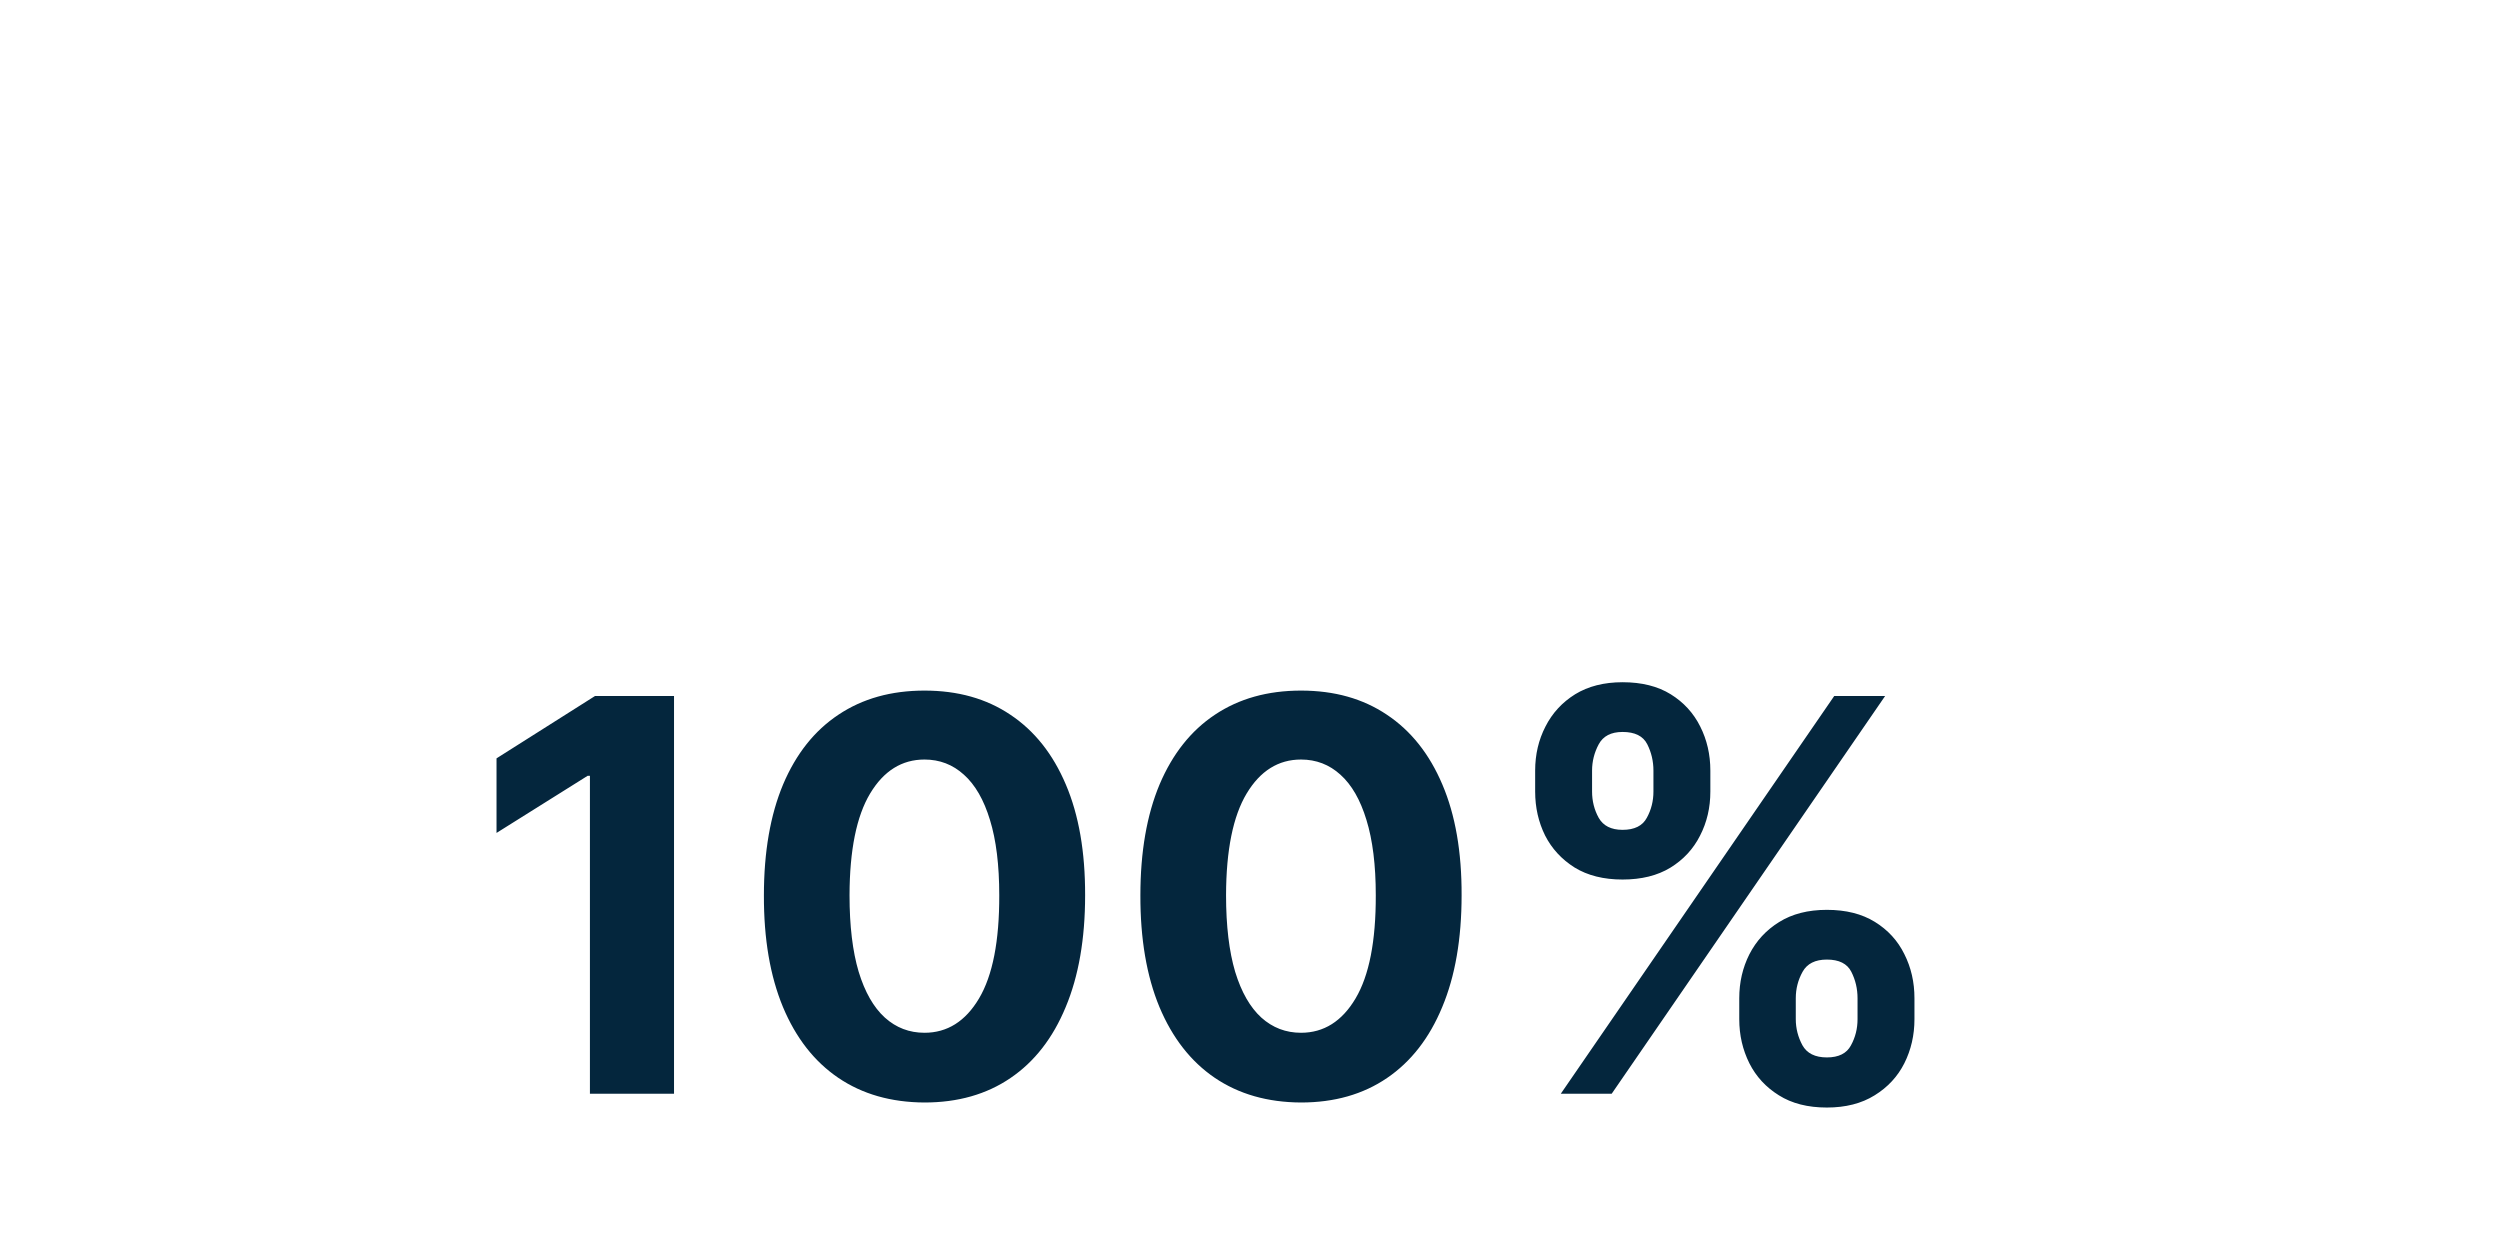 <svg width="64" height="32" viewBox="0 0 64 32" fill="none" xmlns="http://www.w3.org/2000/svg">
<g clip-path="url(#clip0_1061_8126)">
<g filter="url(#filter0_ddd_1061_8126)">
<rect x="6" y="2" width="51" height="28" rx="4" fill="white"/>
<path d="M17.255 10.818V21H15.102V12.861H15.043L12.711 14.323V12.414L15.232 10.818H17.255ZM23.667 21.224C22.812 21.22 22.076 21.01 21.46 20.592C20.846 20.175 20.374 19.57 20.043 18.778C19.715 17.986 19.552 17.033 19.556 15.919C19.556 14.809 19.72 13.863 20.048 13.08C20.379 12.298 20.852 11.703 21.465 11.296C22.081 10.884 22.815 10.679 23.667 10.679C24.519 10.679 25.251 10.884 25.864 11.296C26.481 11.706 26.955 12.303 27.286 13.085C27.618 13.864 27.782 14.809 27.779 15.919C27.779 17.036 27.613 17.991 27.281 18.783C26.953 19.575 26.483 20.18 25.869 20.597C25.256 21.015 24.522 21.224 23.667 21.224ZM23.667 19.439C24.25 19.439 24.716 19.146 25.064 18.559C25.412 17.972 25.584 17.092 25.581 15.919C25.581 15.147 25.502 14.504 25.343 13.99C25.187 13.476 24.965 13.09 24.676 12.832C24.391 12.573 24.055 12.444 23.667 12.444C23.087 12.444 22.623 12.734 22.275 13.314C21.927 13.894 21.751 14.762 21.748 15.919C21.748 16.701 21.826 17.354 21.982 17.878C22.141 18.398 22.364 18.789 22.653 19.051C22.941 19.31 23.279 19.439 23.667 19.439ZM33.306 21.224C32.451 21.22 31.715 21.01 31.098 20.592C30.485 20.175 30.013 19.57 29.681 18.778C29.353 17.986 29.191 17.033 29.194 15.919C29.194 14.809 29.358 13.863 29.686 13.08C30.018 12.298 30.49 11.703 31.103 11.296C31.72 10.884 32.454 10.679 33.306 10.679C34.158 10.679 34.89 10.884 35.503 11.296C36.12 11.706 36.594 12.303 36.925 13.085C37.257 13.864 37.421 14.809 37.417 15.919C37.417 17.036 37.252 17.991 36.92 18.783C36.592 19.575 36.121 20.18 35.508 20.597C34.895 21.015 34.161 21.224 33.306 21.224ZM33.306 19.439C33.889 19.439 34.355 19.146 34.703 18.559C35.051 17.972 35.223 17.092 35.22 15.919C35.22 15.147 35.14 14.504 34.981 13.99C34.825 13.476 34.603 13.09 34.315 12.832C34.03 12.573 33.694 12.444 33.306 12.444C32.726 12.444 32.262 12.734 31.914 13.314C31.566 13.894 31.39 14.762 31.387 15.919C31.387 16.701 31.465 17.354 31.62 17.878C31.779 18.398 32.003 18.789 32.291 19.051C32.58 19.31 32.918 19.439 33.306 19.439ZM44.525 19.091V18.554C44.525 18.146 44.612 17.772 44.784 17.43C44.96 17.086 45.213 16.811 45.545 16.605C45.879 16.396 46.287 16.292 46.768 16.292C47.255 16.292 47.664 16.395 47.996 16.6C48.33 16.806 48.582 17.081 48.751 17.425C48.924 17.767 49.01 18.143 49.01 18.554V19.091C49.01 19.499 48.924 19.875 48.751 20.22C48.579 20.561 48.325 20.834 47.991 21.04C47.656 21.249 47.248 21.353 46.768 21.353C46.28 21.353 45.871 21.249 45.54 21.04C45.208 20.834 44.956 20.561 44.784 20.22C44.612 19.875 44.525 19.499 44.525 19.091ZM45.972 18.554V19.091C45.972 19.326 46.029 19.548 46.141 19.757C46.257 19.966 46.466 20.07 46.768 20.07C47.069 20.07 47.275 19.968 47.384 19.762C47.497 19.557 47.553 19.333 47.553 19.091V18.554C47.553 18.312 47.5 18.087 47.394 17.878C47.288 17.669 47.079 17.565 46.768 17.565C46.469 17.565 46.262 17.669 46.146 17.878C46.03 18.087 45.972 18.312 45.972 18.554ZM39.3 13.264V12.727C39.3 12.316 39.388 11.94 39.564 11.599C39.739 11.254 39.993 10.979 40.324 10.773C40.659 10.568 41.063 10.465 41.538 10.465C42.028 10.465 42.439 10.568 42.77 10.773C43.102 10.979 43.354 11.254 43.526 11.599C43.698 11.94 43.785 12.316 43.785 12.727V13.264C43.785 13.675 43.697 14.051 43.521 14.393C43.349 14.734 43.095 15.008 42.761 15.213C42.429 15.415 42.021 15.516 41.538 15.516C41.054 15.516 40.644 15.414 40.309 15.208C39.978 14.999 39.726 14.726 39.554 14.388C39.385 14.046 39.3 13.672 39.3 13.264ZM40.757 12.727V13.264C40.757 13.506 40.813 13.73 40.926 13.935C41.042 14.141 41.246 14.244 41.538 14.244C41.842 14.244 42.05 14.141 42.159 13.935C42.272 13.73 42.328 13.506 42.328 13.264V12.727C42.328 12.485 42.275 12.26 42.169 12.051C42.063 11.842 41.852 11.738 41.538 11.738C41.242 11.738 41.039 11.844 40.926 12.056C40.813 12.268 40.757 12.492 40.757 12.727ZM39.956 21L46.956 10.818H48.259L41.259 21H39.956Z" fill="#04263D"/>
</g>
</g>
<defs>
<filter id="filter0_ddd_1061_8126" x="-10" y="-10" width="83" height="60" filterUnits="userSpaceOnUse" color-interpolation-filters="sRGB">
<feFlood flood-opacity="0" result="BackgroundImageFix"/>
<feColorMatrix in="SourceAlpha" type="matrix" values="0 0 0 0 0 0 0 0 0 0 0 0 0 0 0 0 0 0 127 0" result="hardAlpha"/>
<feOffset dy="1"/>
<feGaussianBlur stdDeviation="1"/>
<feColorMatrix type="matrix" values="0 0 0 0 0 0 0 0 0 0 0 0 0 0 0 0 0 0 0.05 0"/>
<feBlend mode="normal" in2="BackgroundImageFix" result="effect1_dropShadow_1061_8126"/>
<feColorMatrix in="SourceAlpha" type="matrix" values="0 0 0 0 0 0 0 0 0 0 0 0 0 0 0 0 0 0 127 0" result="hardAlpha"/>
<feOffset dy="2"/>
<feGaussianBlur stdDeviation="3"/>
<feColorMatrix type="matrix" values="0 0 0 0 0 0 0 0 0 0 0 0 0 0 0 0 0 0 0.05 0"/>
<feBlend mode="normal" in2="effect1_dropShadow_1061_8126" result="effect2_dropShadow_1061_8126"/>
<feColorMatrix in="SourceAlpha" type="matrix" values="0 0 0 0 0 0 0 0 0 0 0 0 0 0 0 0 0 0 127 0" result="hardAlpha"/>
<feOffset dy="4"/>
<feGaussianBlur stdDeviation="8"/>
<feColorMatrix type="matrix" values="0 0 0 0 0 0 0 0 0 0 0 0 0 0 0 0 0 0 0.05 0"/>
<feBlend mode="normal" in2="effect2_dropShadow_1061_8126" result="effect3_dropShadow_1061_8126"/>
<feBlend mode="normal" in="SourceGraphic" in2="effect3_dropShadow_1061_8126" result="shape"/>
</filter>
<clipPath id="clip0_1061_8126">
<rect width="64" height="32" fill="white"/>
</clipPath>
</defs>
</svg>
